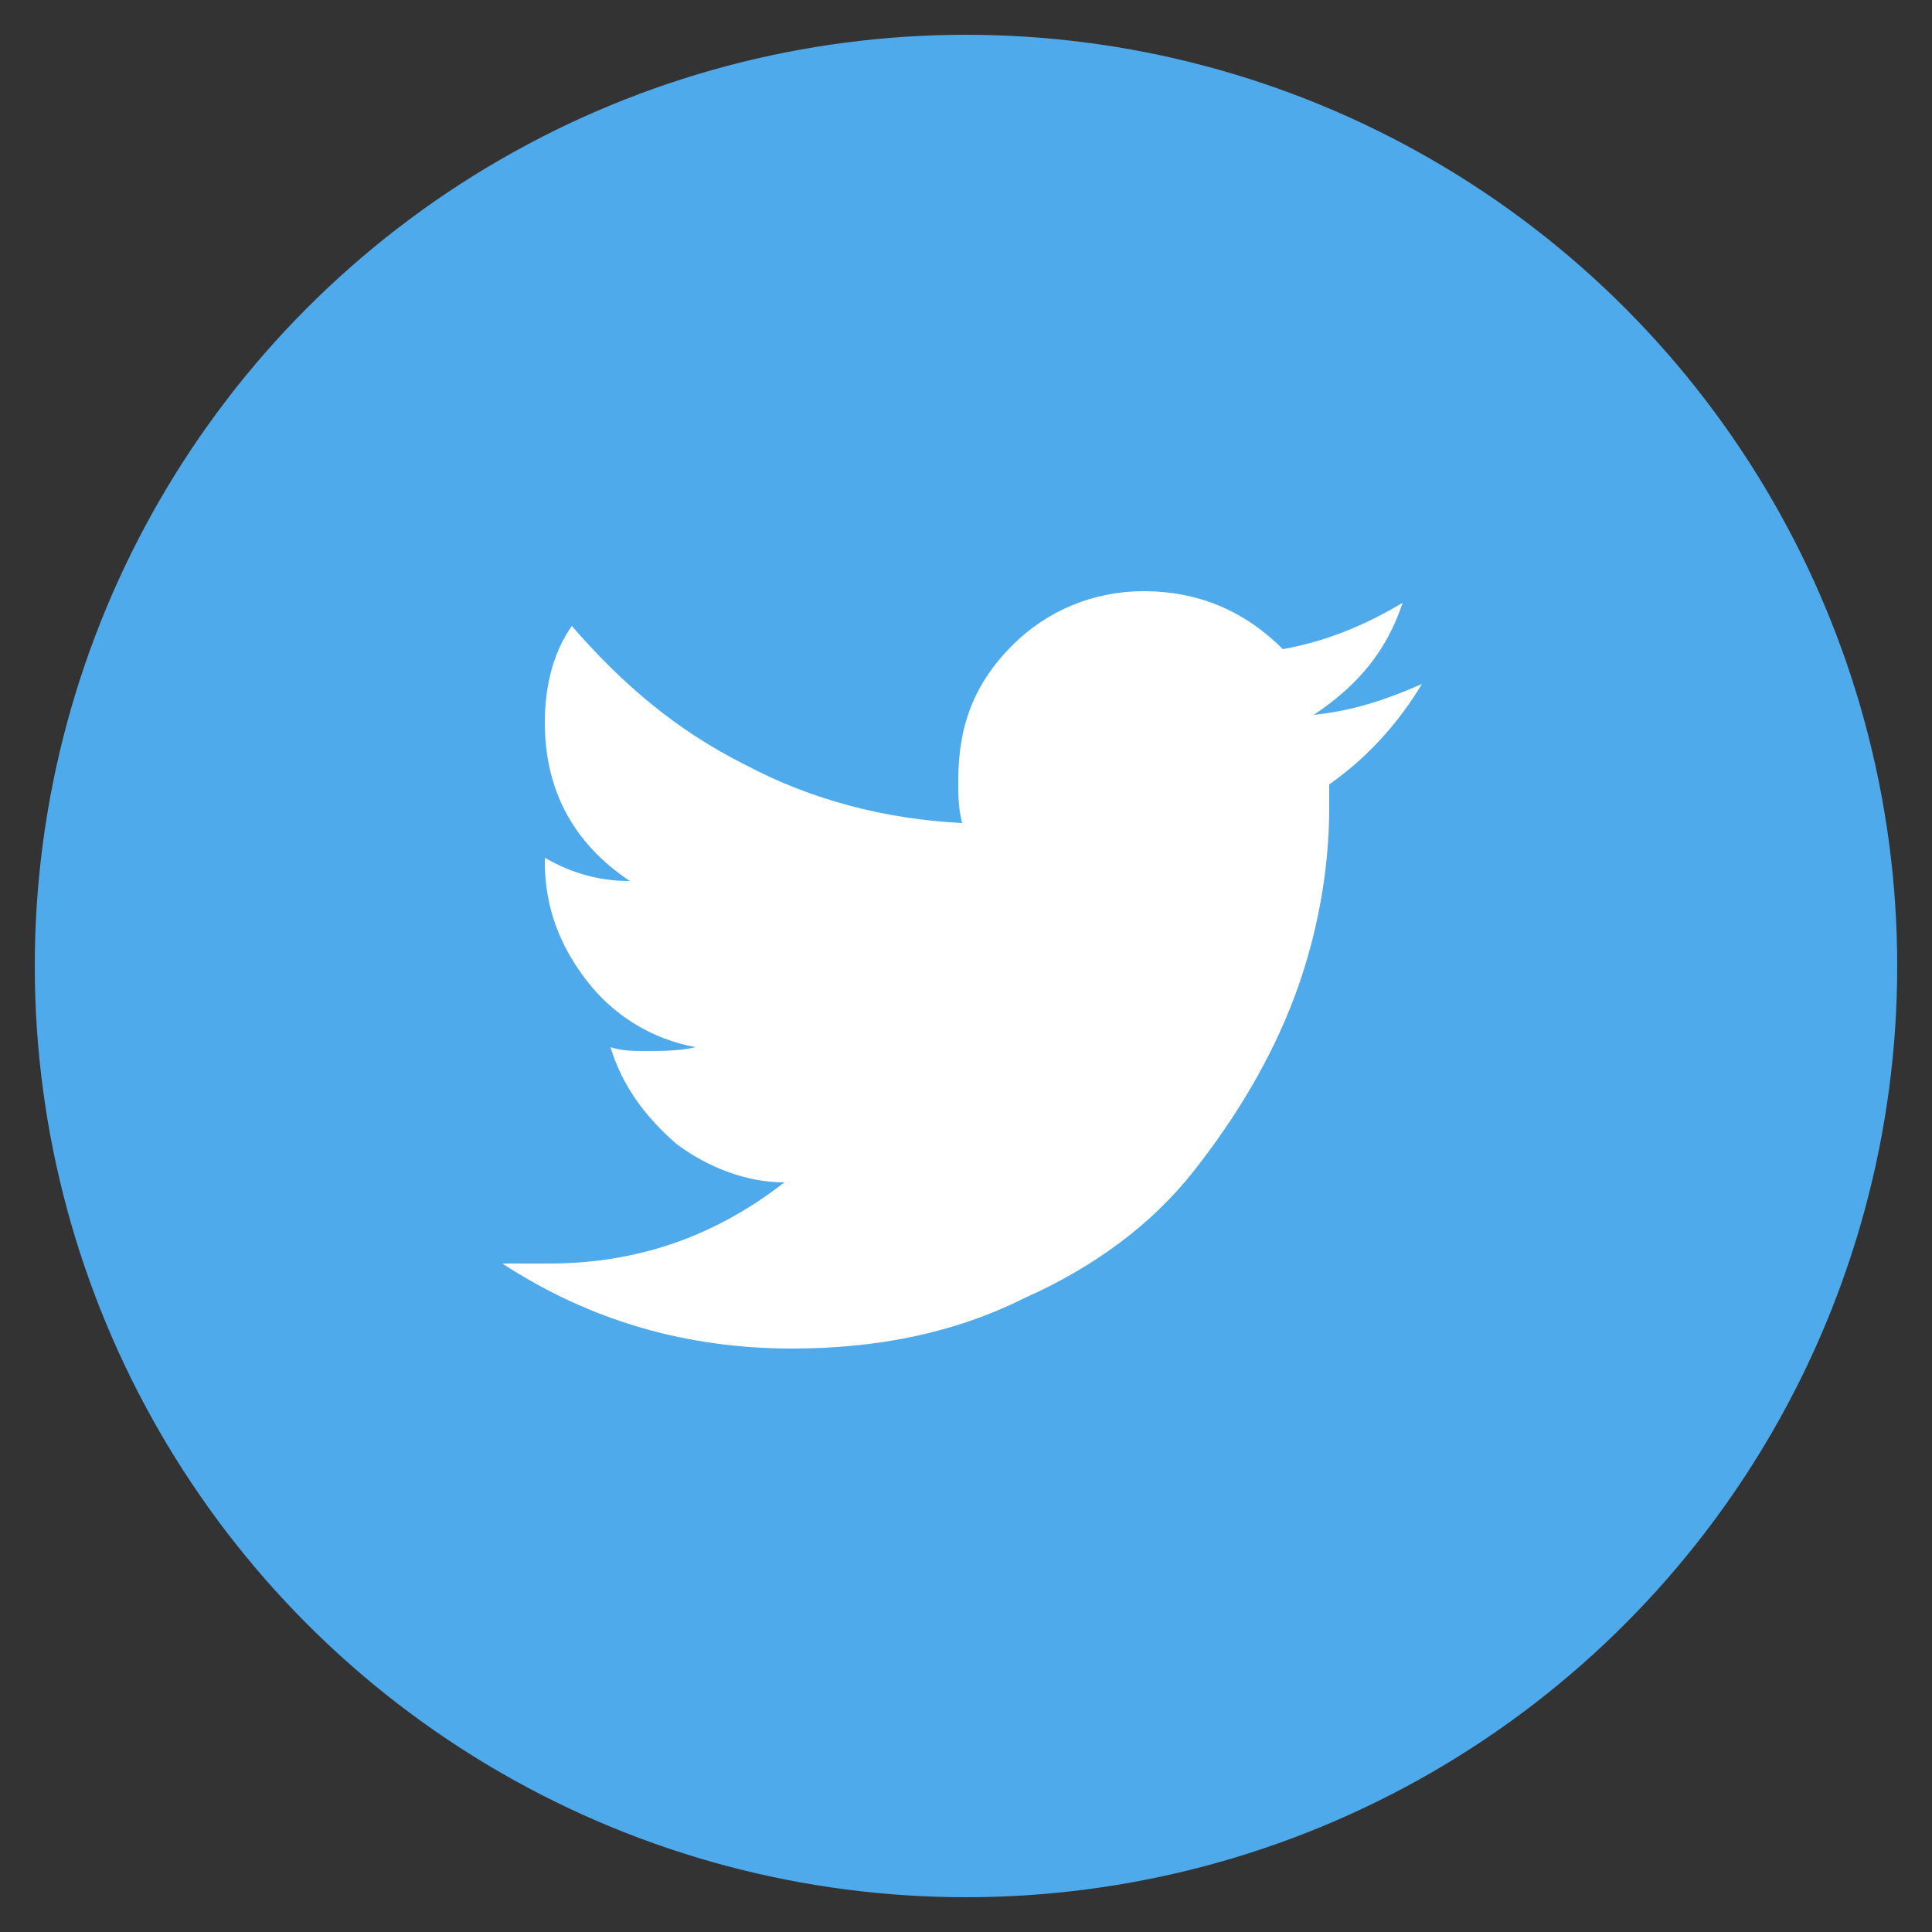 <?xml version="1.0" encoding="utf-8"?>
<!-- Generator: Adobe Illustrator 19.0.0, SVG Export Plug-In . SVG Version: 6.00 Build 0)  -->
<!DOCTYPE svg PUBLIC "-//W3C//DTD SVG 1.1//EN" "http://www.w3.org/Graphics/SVG/1.1/DTD/svg11.dtd">
<svg version="1.1" id="Layer_1" xmlns="http://www.w3.org/2000/svg" xmlns:xlink="http://www.w3.org/1999/xlink" x="0px" y="0px"
	 viewBox="0 0 50 50" style="enable-background:new 0 0 50 50;" xml:space="preserve">
<rect x="0" y="0" width="50" height="50" fill="#333333" stroke="none"/>
<style type="text/css">
	.st0{fill-rule:evenodd;clip-rule:evenodd;}
	.st1{fill-rule:evenodd;clip-rule:evenodd;fill:#FFFFFF;}
</style>
<circle id="XMLID_434_" class="st0" style="fill:#4eaaea;" cx="25" cy="25" r="24.1"/>
<path id="XMLID_432_" class="st1" d="M36.3,15.6c-1,0.6-2,1-3.1,1.2c-1-1-2.2-1.5-3.6-1.5c-1.3,0-2.5,0.5-3.4,1.4
	c-1,1-1.4,2.1-1.4,3.5c0,0.4,0,0.7,0.1,1.1c-2-0.1-3.9-0.6-5.6-1.5c-1.8-0.9-3.2-2.1-4.5-3.6c-0.5,0.7-0.7,1.6-0.7,2.5
	c0,1.7,0.7,3.1,2.2,4.1c-0.8,0-1.5-0.2-2.2-0.6v0.1c0,1.2,0.4,2.2,1.1,3.1c0.7,0.9,1.7,1.5,2.8,1.7c-0.4,0.1-0.9,0.1-1.3,0.1
	c-0.3,0-0.6,0-0.9-0.1c0.3,1,0.9,1.8,1.7,2.5c0.8,0.6,1.8,1,2.8,1c-1.8,1.4-3.8,2.1-6.1,2.1c-0.4,0-0.8,0-1.2,0
	c2.3,1.5,4.8,2.2,7.5,2.2c2.2,0,4.2-0.4,6-1.3c1.8-0.8,3.3-1.9,4.4-3.3c1.1-1.4,2-2.9,2.6-4.5c0.6-1.6,0.9-3.3,0.9-4.9
	c0-0.2,0-0.4,0-0.6c1-0.7,1.8-1.6,2.4-2.6c-0.9,0.4-1.8,0.7-2.8,0.8C35.2,17.7,35.9,16.8,36.3,15.6z"/>
</svg>
